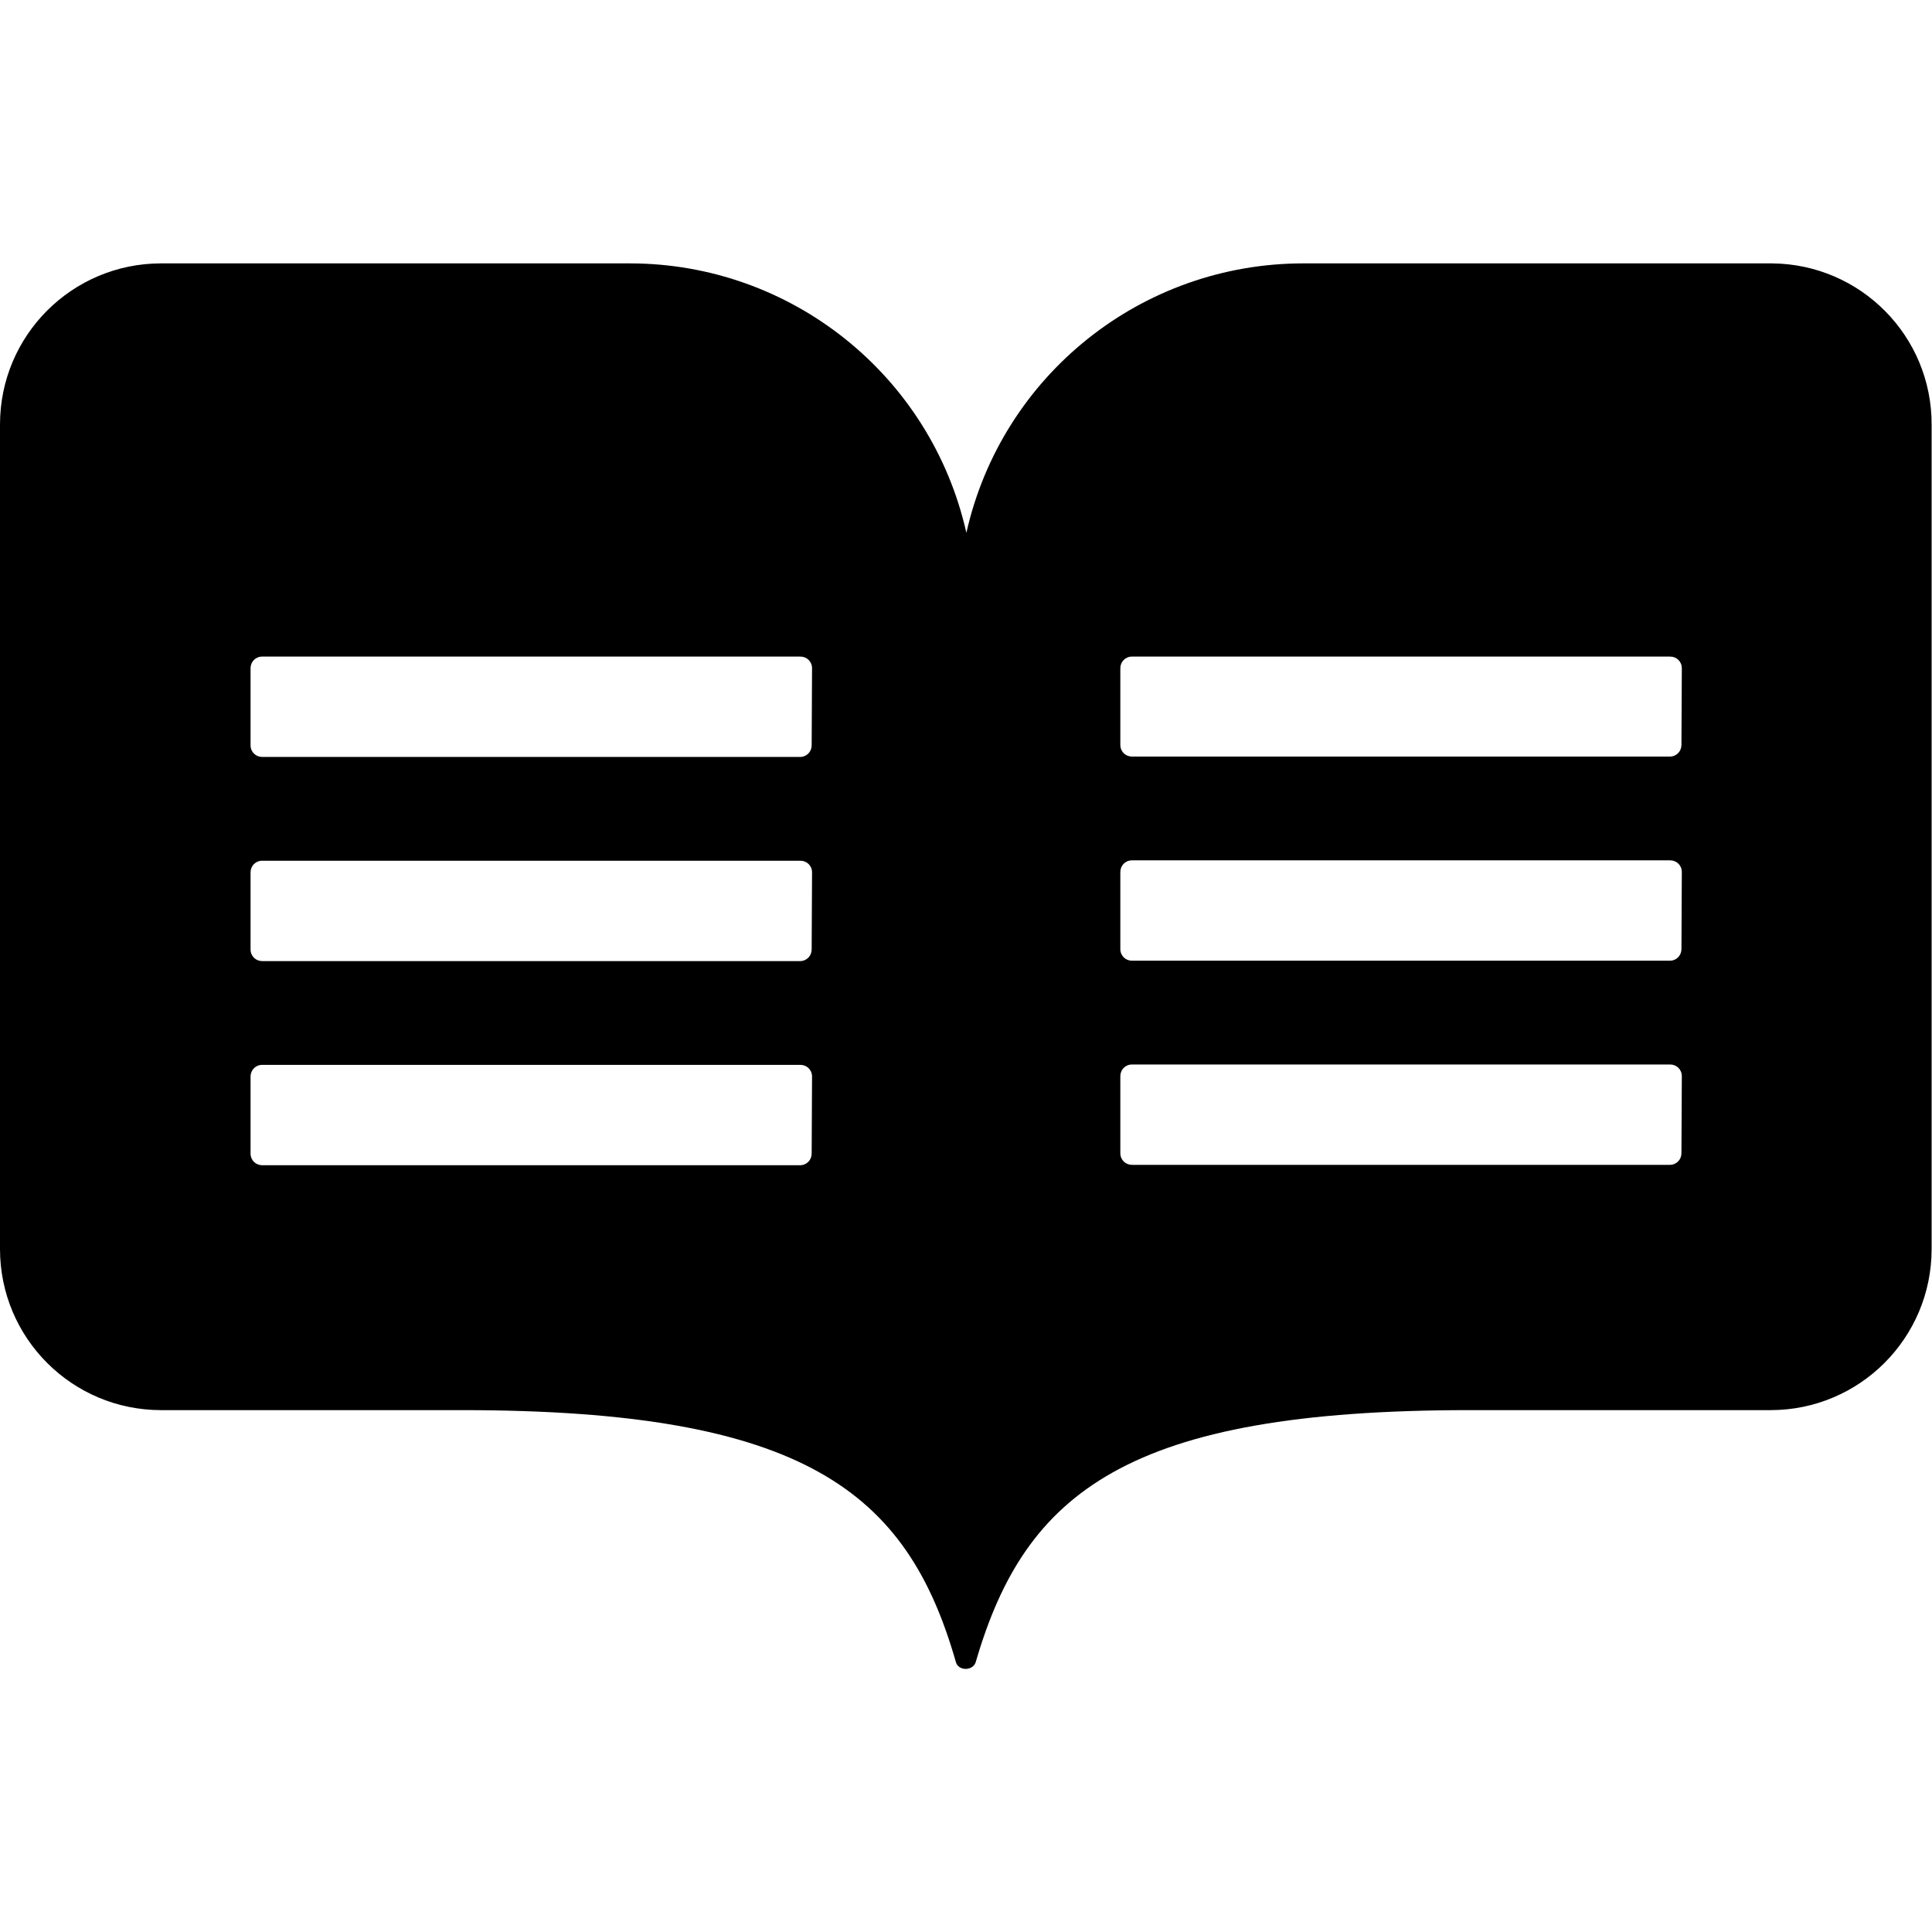 <?xml version="1.0" encoding="utf-8"?>
<!-- Generator: Adobe Illustrator 24.1.1, SVG Export Plug-In . SVG Version: 6.00 Build 0)  -->
<svg version="1.1" id="Layer_1" xmlns="http://www.w3.org/2000/svg" xmlns:xlink="http://www.w3.org/1999/xlink" x="0px" y="0px"
	 viewBox="0 0 512 512" style="enable-background:new 0 0 512 512;" xml:space="preserve">
<g>
	<path d="M469.6,69.8H345.4c-42.8,0-79.9,29.6-89.3,71.4c-9.4-41.8-46.5-71.4-89.2-71.4H42.7C19.1,69.8,0,88.9,0,112.5V331
		c0,23.6,19.1,42.7,42.7,42.7h79.7c90.9,0,118,21.7,130.9,66.7c0.6,2.5,4.6,2.5,5.3,0c13.1-45,40.2-66.7,130.9-66.7h79.7
		c23.6,0,42.7-19.1,42.7-42.7V112.6C512,89.1,493.1,70,469.6,69.8L469.6,69.8z M215.1,305.7c0,1.7-1.3,3.1-3.1,3.1H69.5
		c-1.7,0-3.1-1.3-3.1-3.1v-20.4c0-1.7,1.3-3.1,3.1-3.1h142.6c1.7,0,3.1,1.3,3.1,3.1L215.1,305.7L215.1,305.7z M215.1,251.6
		c0,1.7-1.3,3.1-3.1,3.1H69.5c-1.7,0-3.1-1.3-3.1-3.1v-20.4c0-1.7,1.3-3.1,3.1-3.1h142.6c1.7,0,3.1,1.3,3.1,3.1L215.1,251.6
		L215.1,251.6z M215.1,197.5c0,1.7-1.3,3.1-3.1,3.1H69.5c-1.7,0-3.1-1.3-3.1-3.1v-20.4c0-1.7,1.3-3.1,3.1-3.1h142.6
		c1.7,0,3.1,1.3,3.1,3.1L215.1,197.5L215.1,197.5z M445.6,305.6c0,1.7-1.3,3.1-3.1,3.1H300c-1.7,0-3.1-1.3-3.1-3.1v-20.4
		c0-1.7,1.3-3.1,3.1-3.1h142.6c1.7,0,3.1,1.3,3.1,3.1L445.6,305.6L445.6,305.6z M445.6,251.5c0,1.7-1.3,3.1-3.1,3.1H300
		c-1.7,0-3.1-1.3-3.1-3.1v-20.4c0-1.7,1.3-3.1,3.1-3.1h142.6c1.7,0,3.1,1.3,3.1,3.1L445.6,251.5L445.6,251.5z M445.6,197.4
		c0,1.7-1.3,3.1-3.1,3.1H300c-1.7,0-3.1-1.3-3.1-3.1v-20.3c0-1.7,1.3-3.1,3.1-3.1h142.6c1.7,0,3.1,1.3,3.1,3.1L445.6,197.4
		L445.6,197.4z"/>
</g>
</svg>
